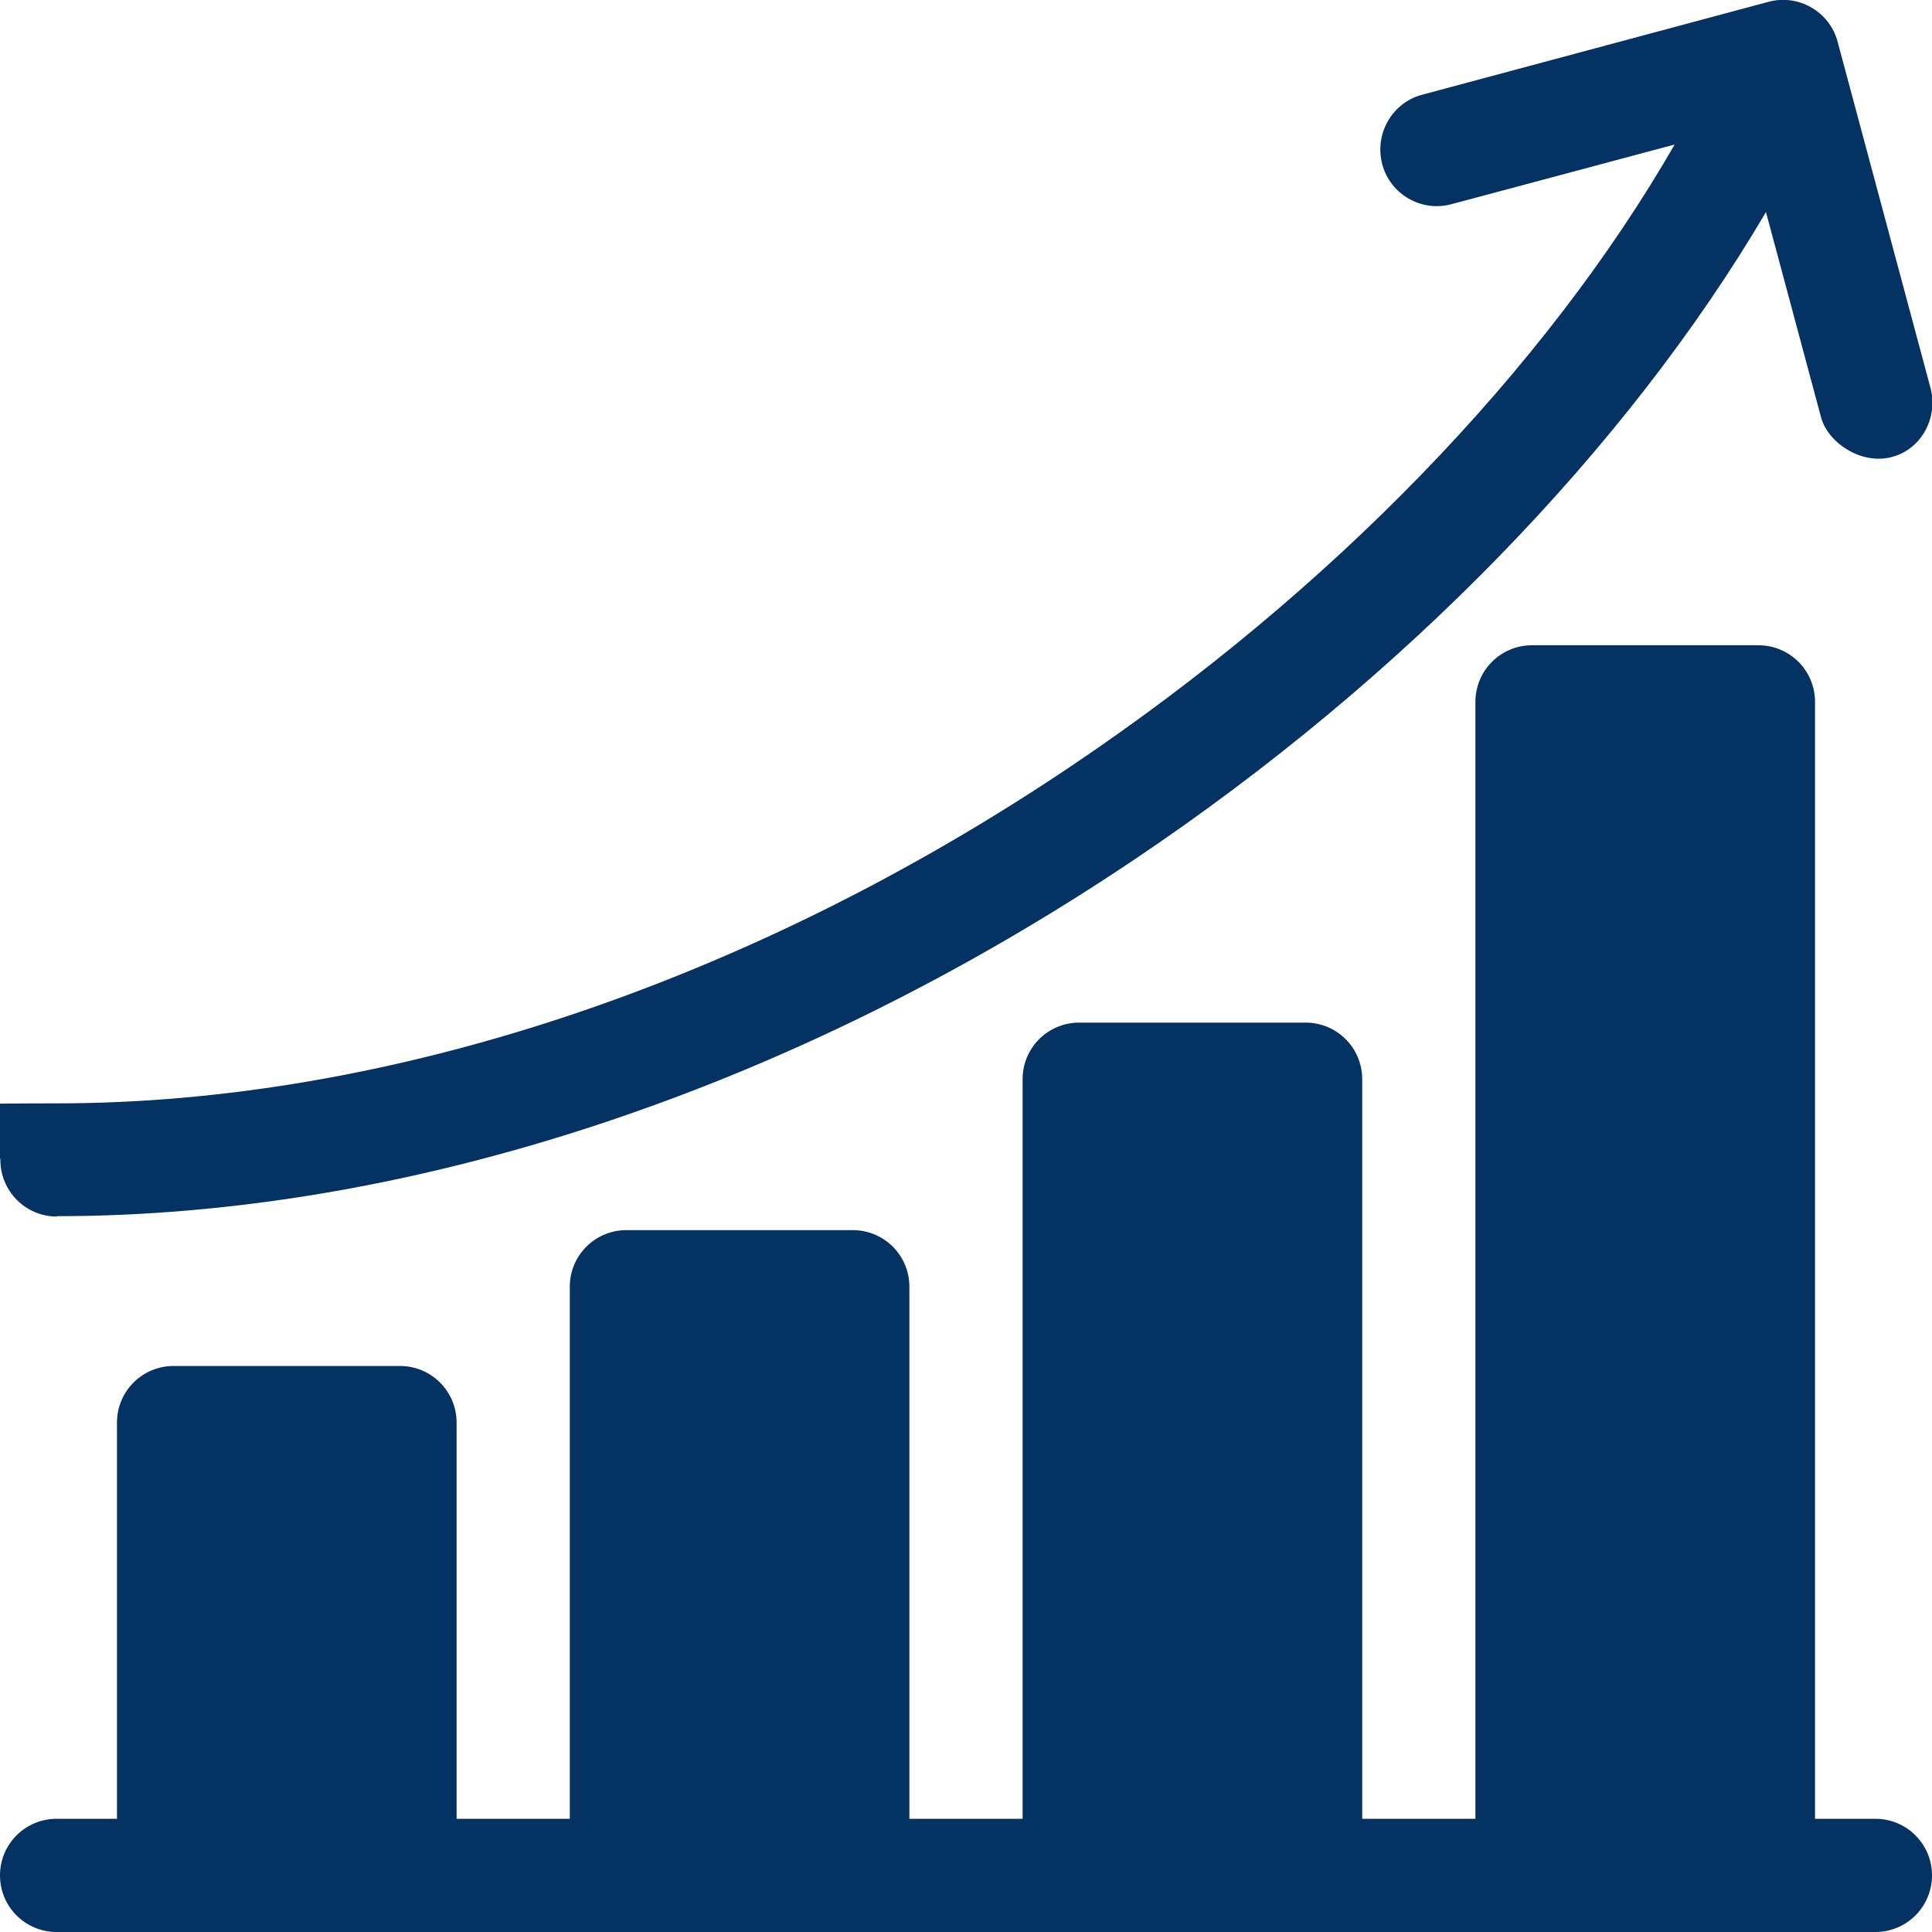 <?xml version="1.0" encoding="UTF-8"?>
<svg id="Capa_1" xmlns="http://www.w3.org/2000/svg" version="1.1" viewBox="0 0 512 512">
  <!-- Generator: Adobe Illustrator 29.2.1, SVG Export Plug-In . SVG Version: 2.1.0 Build 116)  -->
  <defs>
    <style>
      .st0 {
        fill: #043263;
      }
    </style>
  </defs>
  <path class="st0" d="M497,482h-16V186c0-8.3-6.7-15-15-15h-60c-8.3,0-15,6.7-15,15v296h-30v-196c0-8.3-6.7-15-15-15h-60c-8.3,0-15,6.7-15,15v196h-30v-141c0-8.3-6.7-15-15-15h-60c-8.3,0-15,6.7-15,15v141h-30v-105c0-8.3-6.7-15-15-15h-60c-8.3,0-15,6.7-15,15v105h-16c-8.3,0-15,6.7-15,15s6.7,15,15,15h482c8.3,0,15-6.7,15-15s-6.7-15-15-15h0Z"/>
  <path class="st0" d="M15,322.3c93.6,0,195.1-33.6,285.9-94.7,71.1-47.8,130.3-108.9,167.1-171.4l14.6,54.4c1.8,6.7,10.5,12.5,18.4,10.6,8.1-1.9,12.7-10.4,10.6-18.4l-24.6-91.7c-2.1-8-10.4-12.8-18.4-10.6l-91.7,24.6c-8,2.1-12.7,10.4-10.6,18.4,2.1,8,10.4,12.8,18.4,10.6l59.1-15.8c-34.3,59.6-91.1,118.4-159.6,164.5-85.8,57.8-181.4,89.6-269.1,89.6s-15,6.7-15,15,6.7,15,15,15Z"/>
</svg>